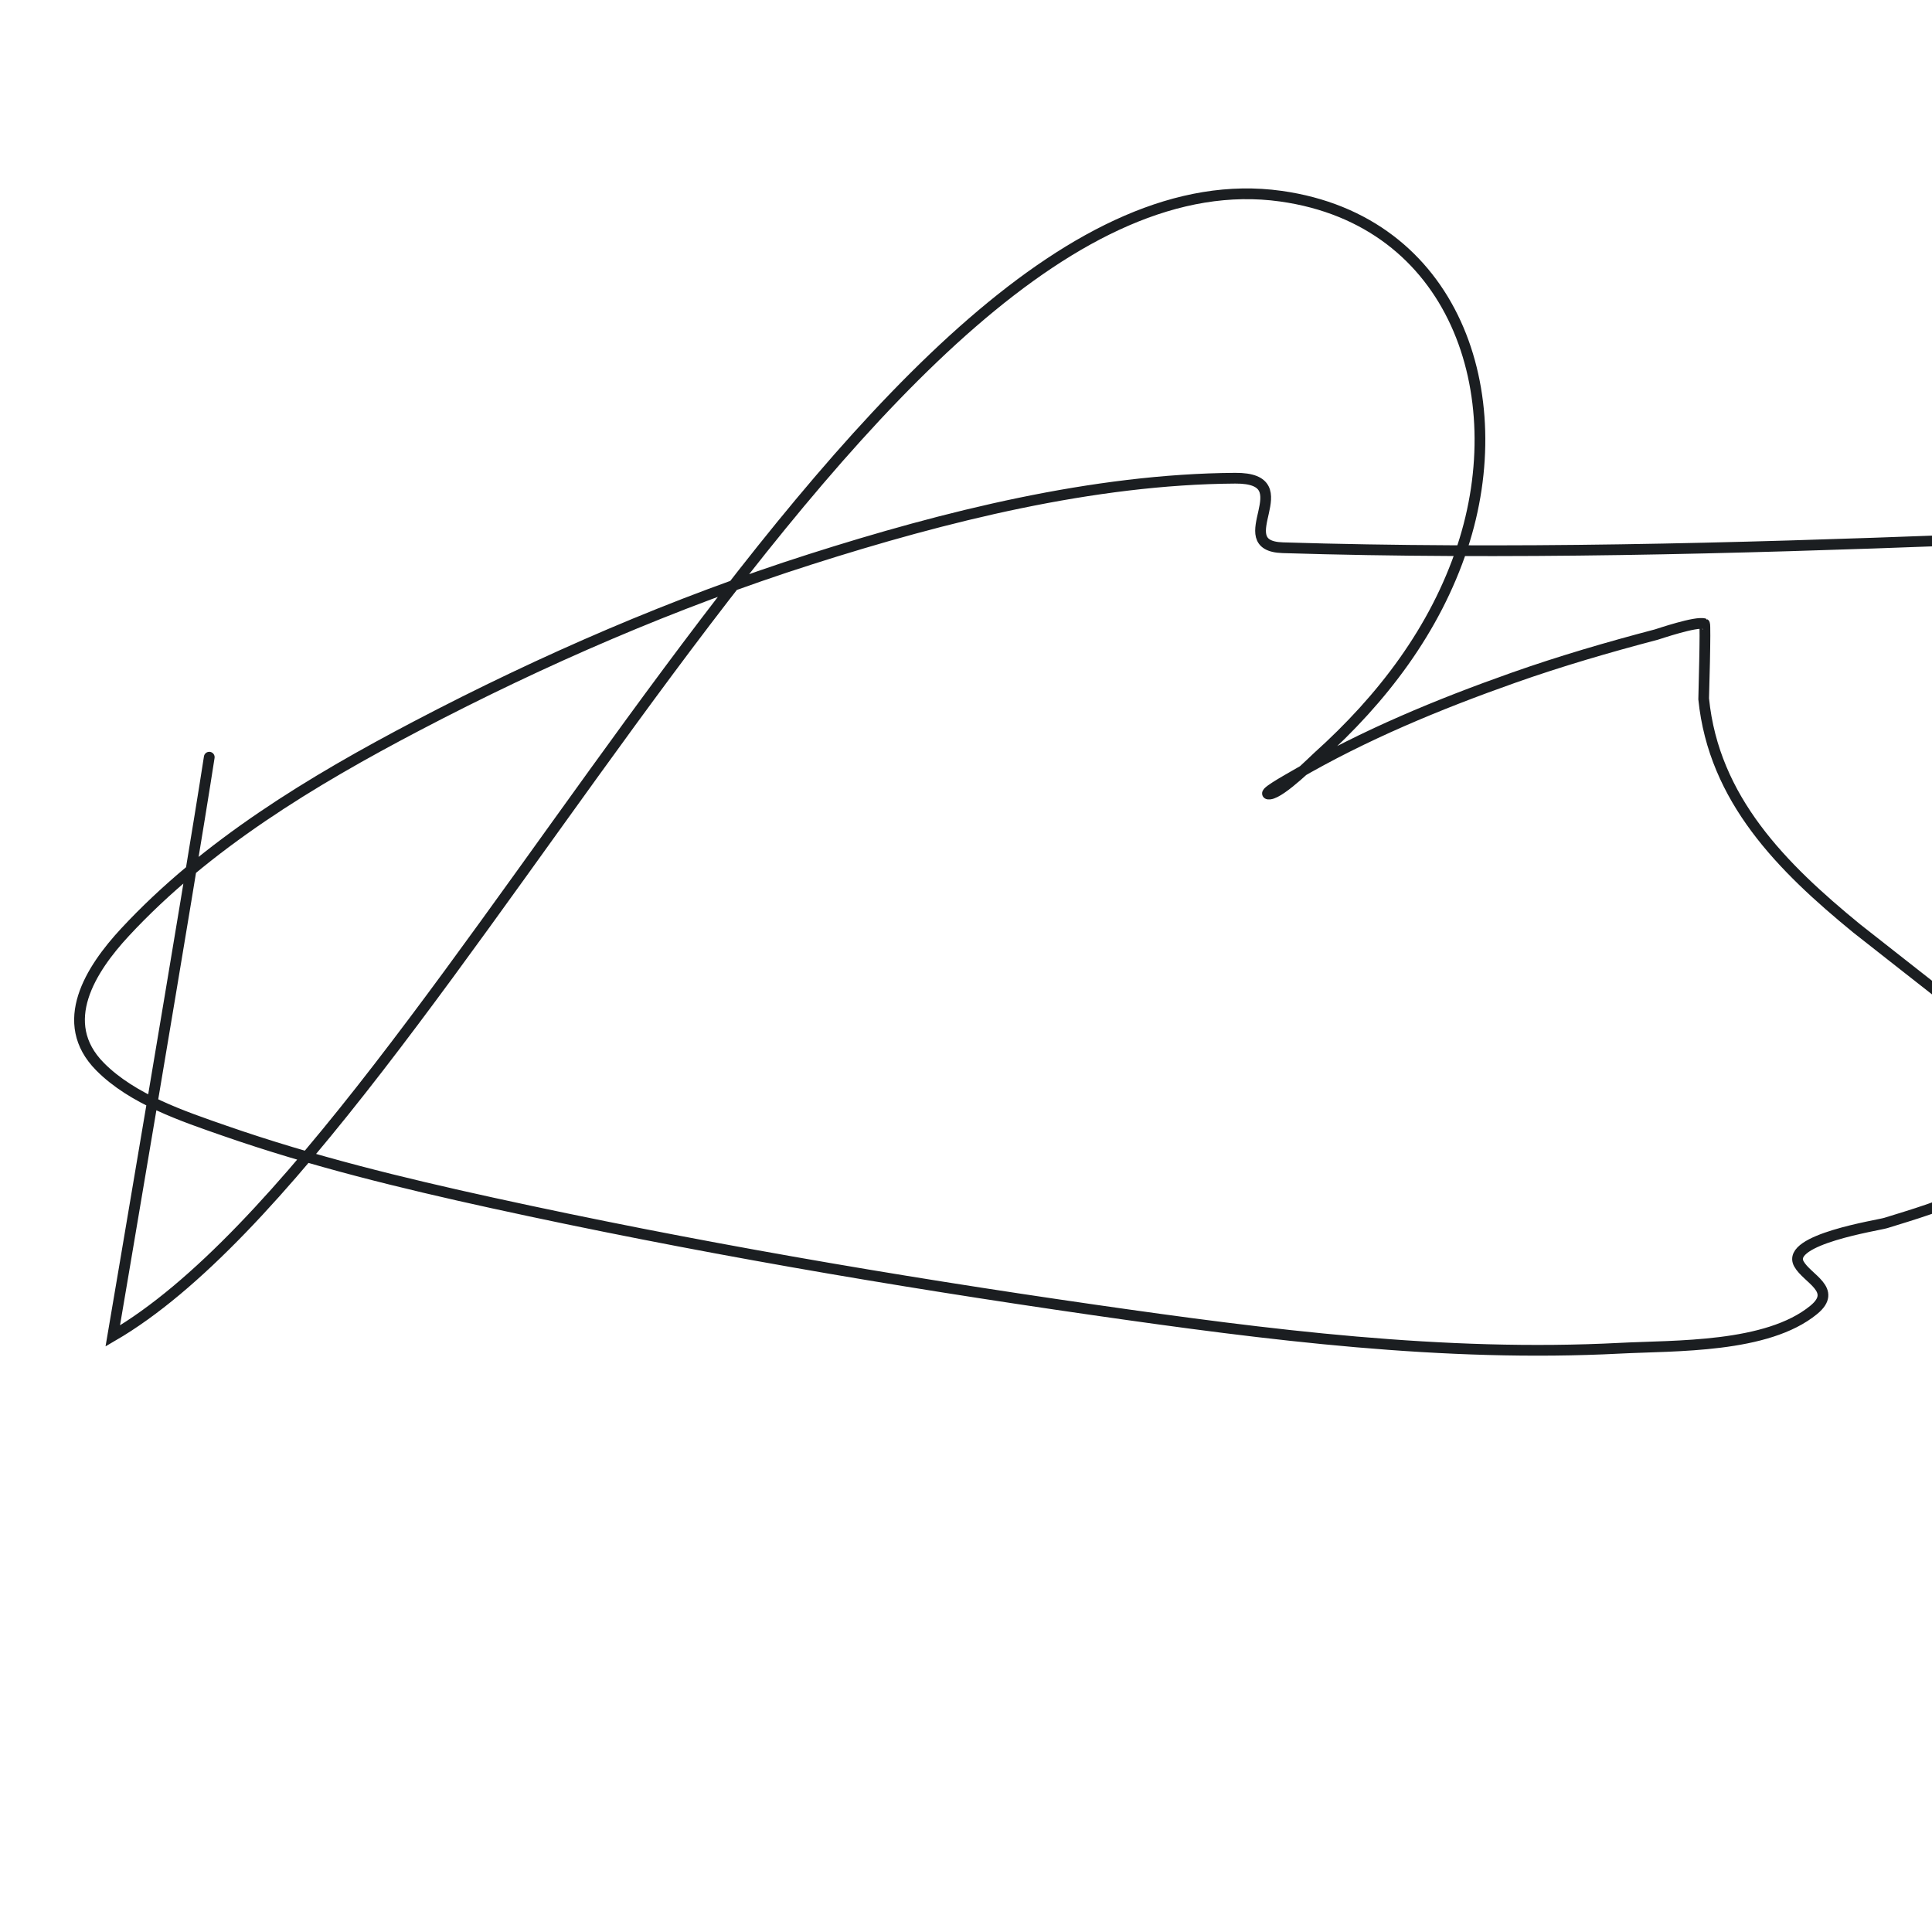 <?xml version="1.0" encoding="UTF-8"?> <svg xmlns="http://www.w3.org/2000/svg" width="540" height="540" viewBox="0 0 540 540" fill="none"> <g clip-path="url(#clip0_153_254)"> <path d="M58.488 211.634C53.126 246.446 31.517 373.402 31.517 373.402C124.805 319.054 243.331 38.777 357.997 54.83C406.611 61.636 422.873 110.077 408.753 152.909C401.119 176.063 386.296 195.391 368.356 211.511C367.26 212.496 358.213 221.567 354.932 221.932C351.971 222.261 359.53 218.1 362.104 216.599C381.244 205.434 402.126 196.811 422.974 189.443C436.105 184.803 449.477 180.906 462.941 177.367C463.49 177.223 474.193 173.536 476.427 174.364C476.783 174.496 476.177 195.279 476.182 195.328C479.01 223.43 498.088 242.415 518.969 259.508C520.658 260.891 542.764 278.142 544.531 279.614C553.472 287.066 566.887 297.47 568.989 310.08C572.188 329.273 539.718 337.853 527.06 341.833C524.986 342.485 499.046 346.415 502.786 353.235C505.098 357.451 513.78 360.494 506.954 366.108C493.894 376.849 468.221 376.035 452.766 376.835C403.521 379.385 354.294 373.116 305.647 366.108C249.384 358.003 193.038 348.36 137.503 336.194C112.379 330.69 87.224 324.549 62.902 316.088C51.125 311.99 37.029 307.287 27.961 298.127C15.78 285.822 25.345 270.892 34.949 260.55C57.701 236.054 87.197 218.246 116.539 202.868C151.721 184.429 188.585 168.427 226.448 156.342C263.95 144.372 305.6 133.914 345.247 133.661C364.54 133.538 342.701 152.605 358.548 153.093C421.336 155.025 484.535 153.33 547.289 150.947" stroke="#1B1E21" stroke-width="3" stroke-linecap="round"></path> </g> <defs> <clipPath id="clip0_153_254"> <rect width="540" height="540" fill="white"></rect> </clipPath> </defs> </svg> 
